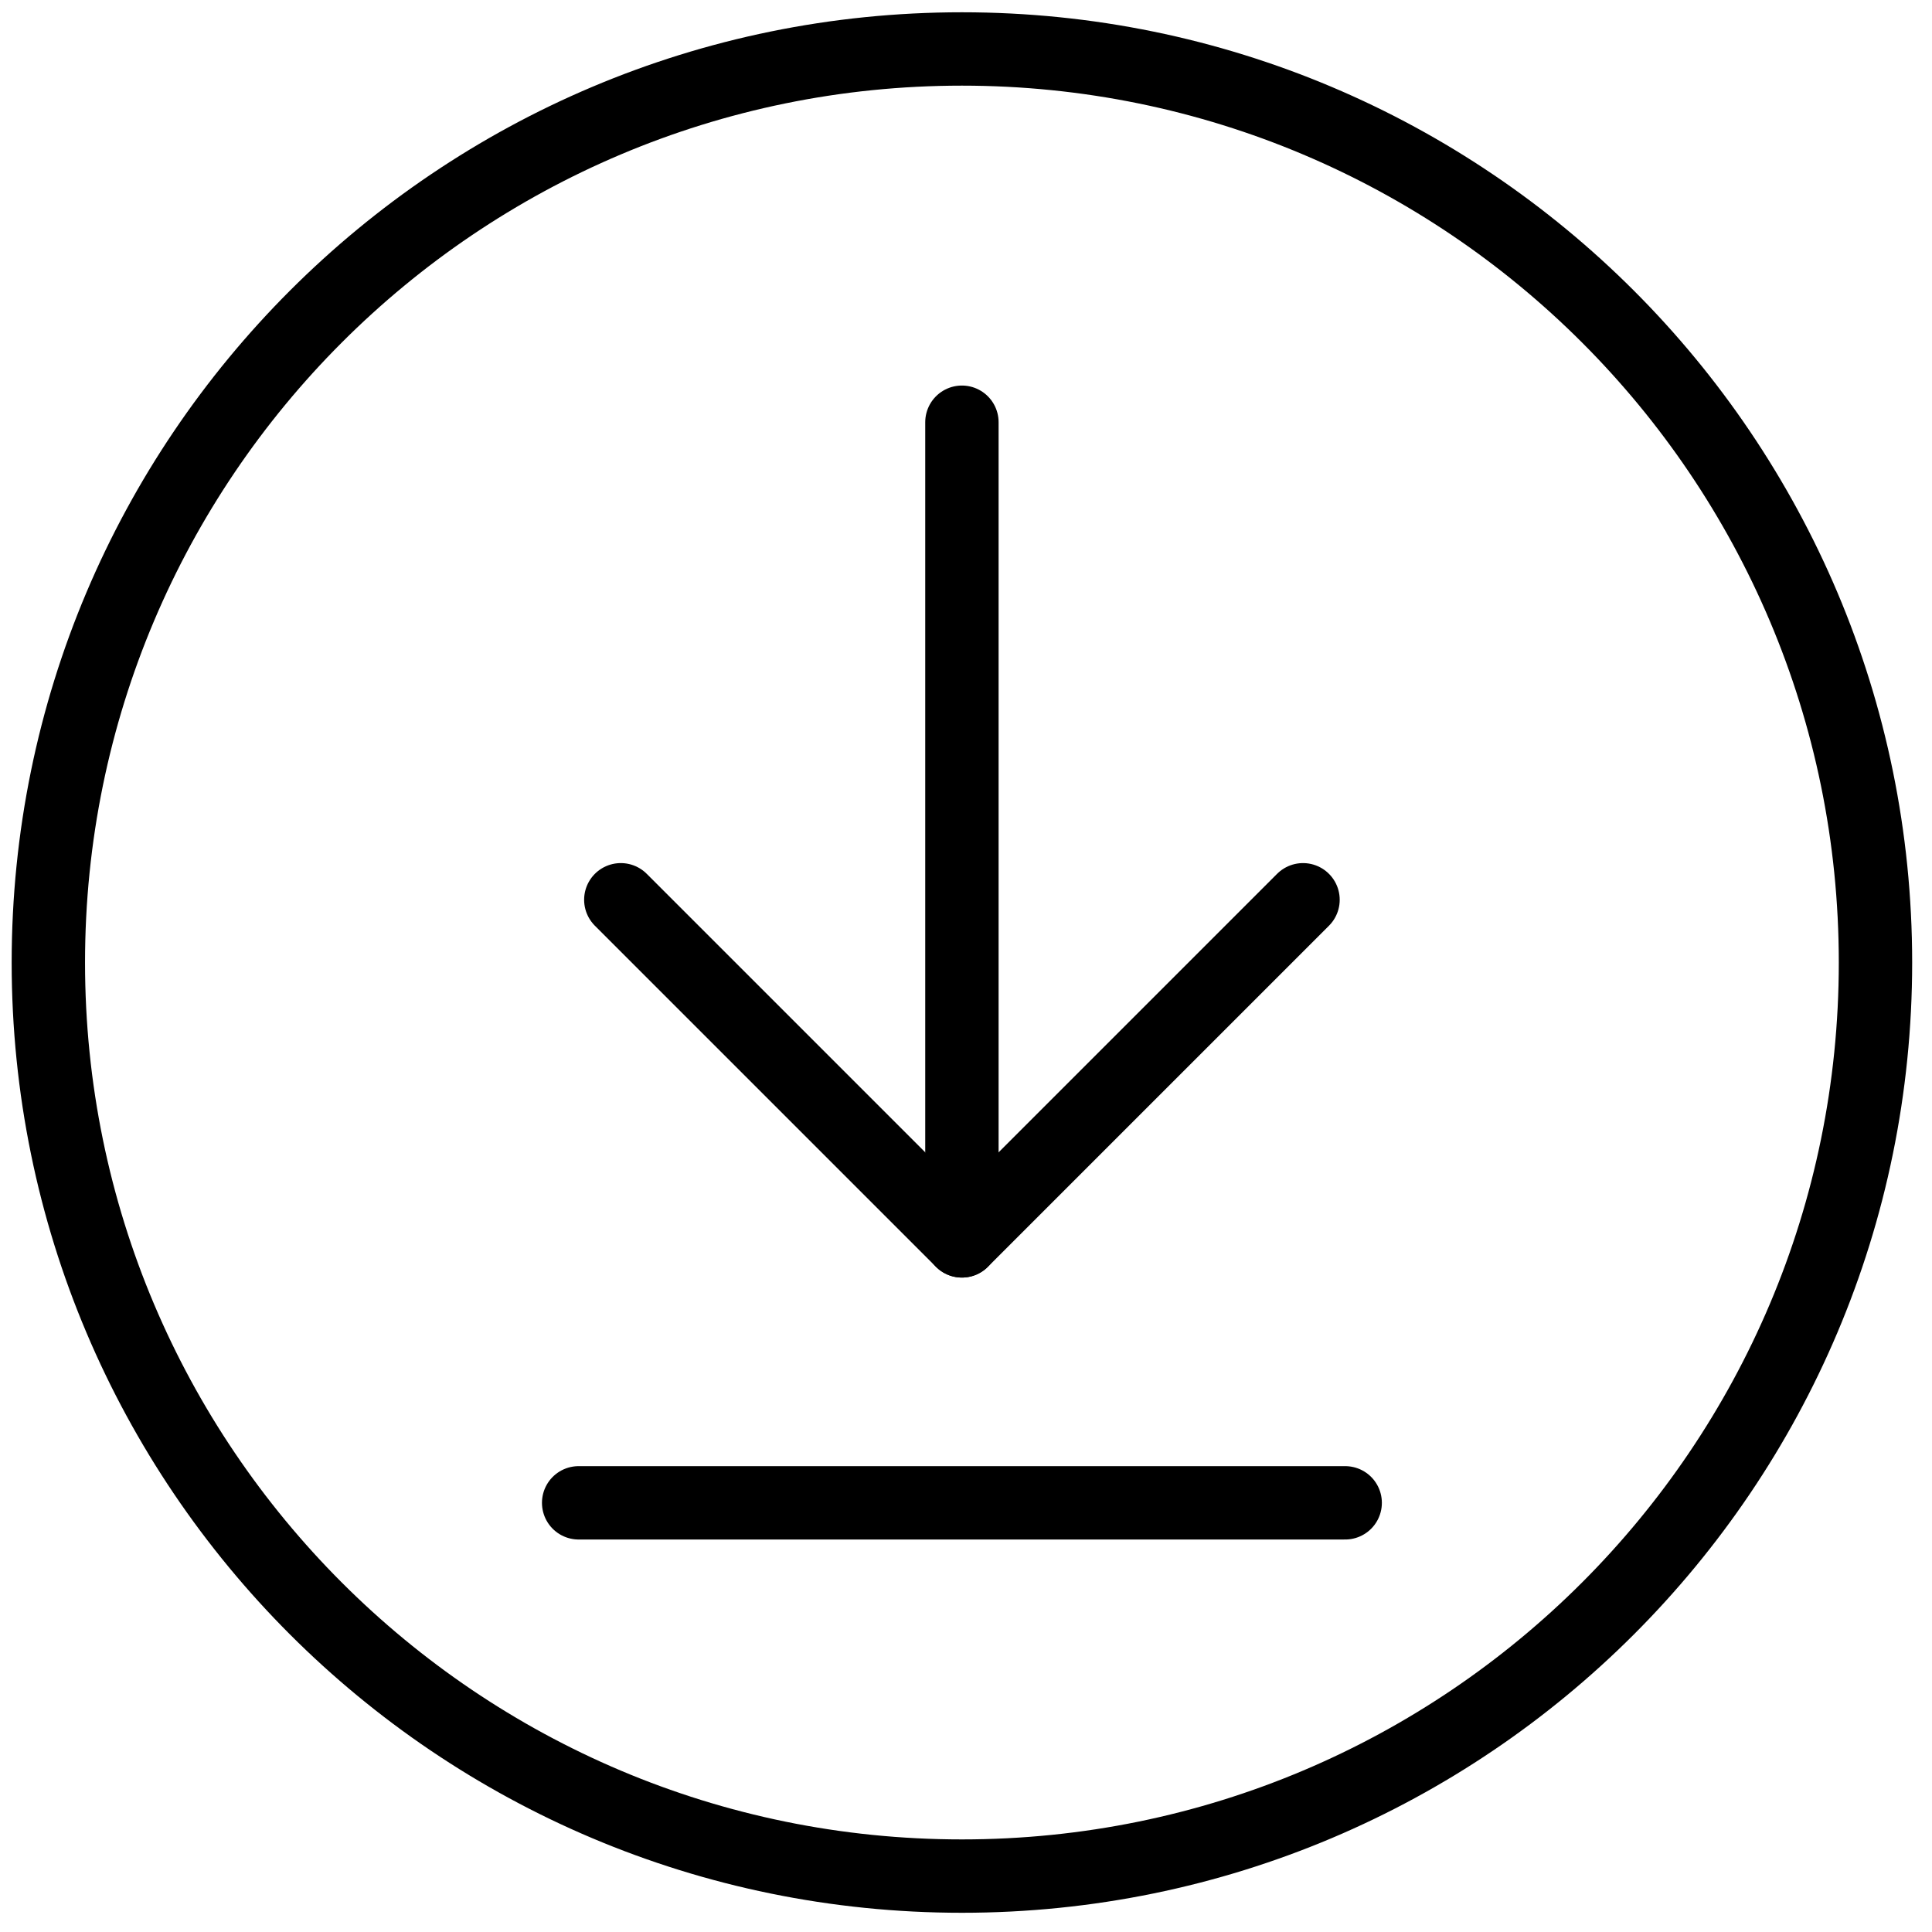 <?xml version="1.0" encoding="UTF-8"?>
<svg width="79px" height="79px" viewBox="0 0 79 79" version="1.1" xmlns="http://www.w3.org/2000/svg" xmlns:xlink="http://www.w3.org/1999/xlink">
    <!-- Generator: Sketch 51.3 (57544) - http://www.bohemiancoding.com/sketch -->
    <title>Icon Clock</title>
    <desc>Created with Sketch.</desc>
    <defs></defs>
    <g id="Learn-Spead-Test-RA" stroke="none" stroke-width="1" fill="none" fill-rule="evenodd" stroke-linecap="round" stroke-linejoin="round">
        <g id="B2B-RA-Speed-Test-Home-0-250-Mbps" transform="translate(-274, -950)" stroke="#000000">
            <g id="Internet-Options" transform="translate(80, 746)">
                <g id="Feature-Items" transform="translate(0, 176)">
                    <g id="Items" transform="translate(194, 28.025)">
                        <g id="Feature">
                            <g id="Icon/Download/Large/Black-">
                                <g>
                                    <g id="Group" transform="translate(1.333, 1.333)">
                                        <path d="M53.672,60.093 L22.328,60.093" id="Stroke-1" stroke-width="3"></path>
                                        <path d="M38,15.907 L38,49.382" id="Stroke-2" stroke-width="3"></path>
                                        <polyline id="Stroke-3" stroke-width="3" points="24.052 35.434 38 49.382 51.948 35.434"></polyline>
                                        <path d="M75.356,38 C75.356,58.632 58.632,75.356 38,75.356 C17.369,75.356 0.644,58.632 0.644,38 C0.644,17.368 17.369,0.644 38,0.644 C58.632,0.644 75.356,17.368 75.356,38 Z" id="Stroke-4" stroke-width="3"></path>
                                    </g>
                                </g>
                            </g>
                        </g>
                    </g>
                </g>
            </g>
        </g>
    </g>
</svg>